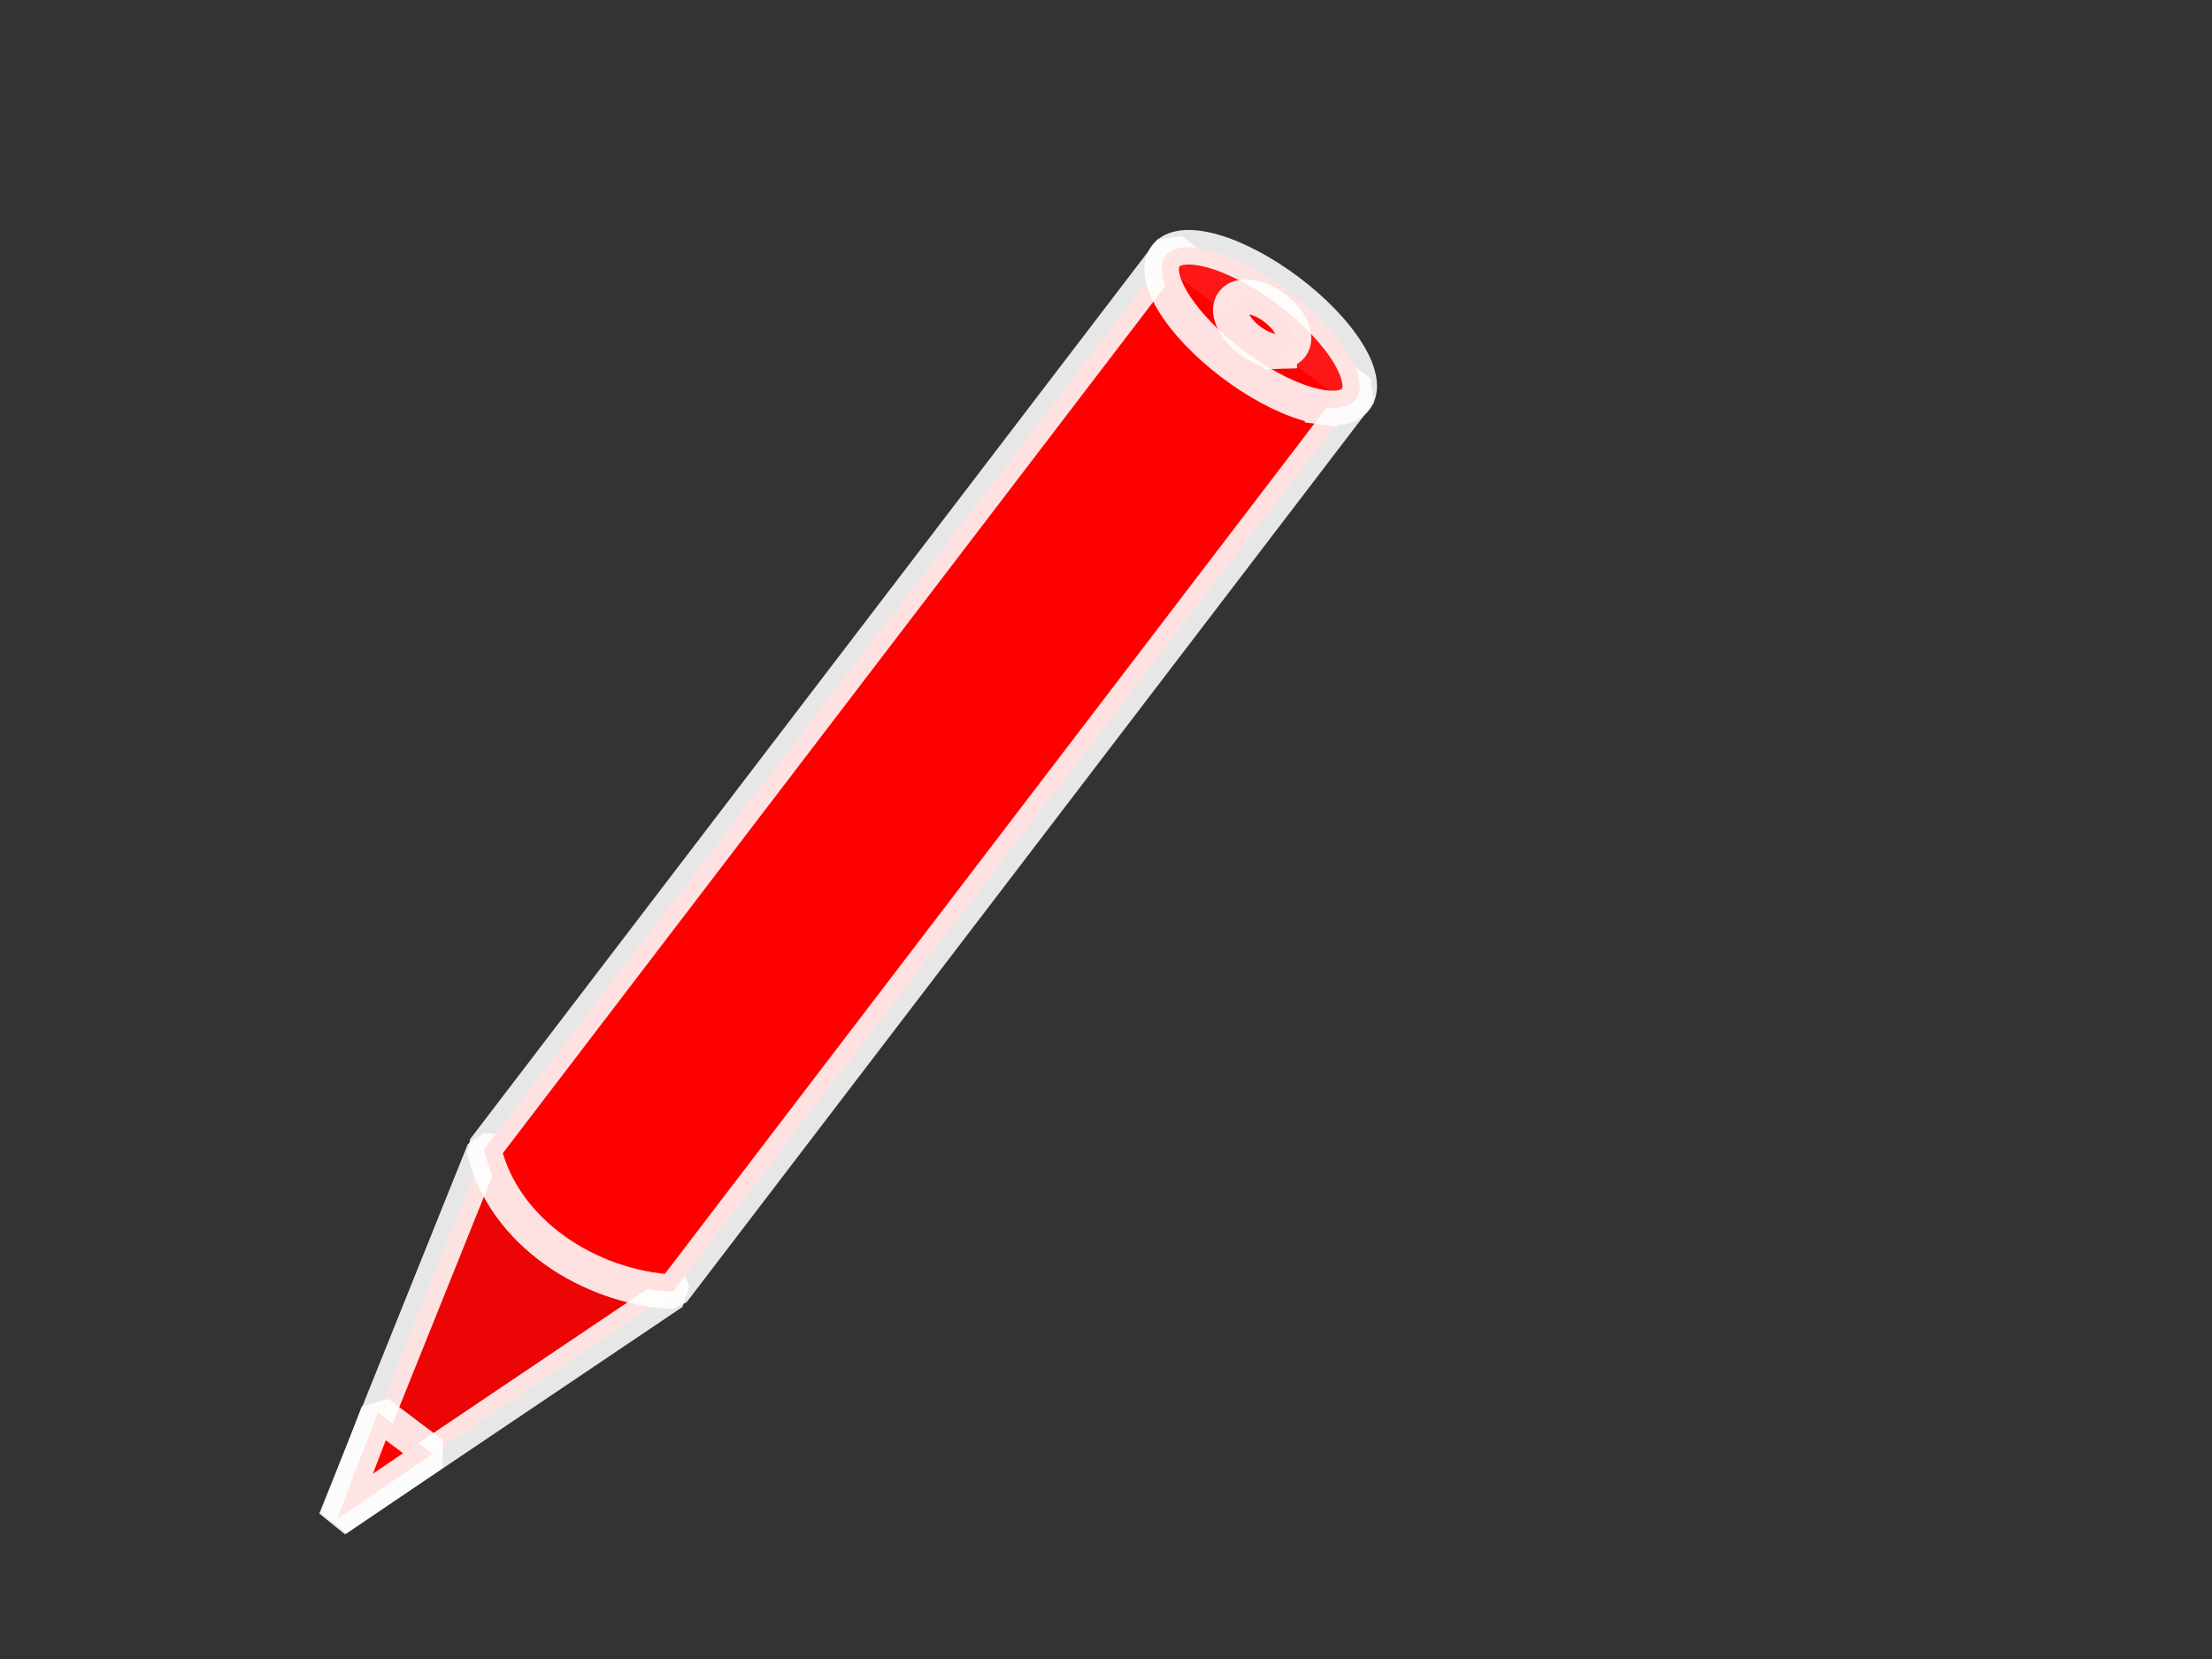 <?xml version="1.0"?><svg width="640" height="480" xmlns="http://www.w3.org/2000/svg">

 <rect width="100%" height="100%" fill="#333333" stroke="none"/>

 <g>
  <title>Layer 1</title>
  <g id="layer1">
   <path d="m139.995,332.886c36.859,1.868 43.879,8.738 54.663,41.12l-97.648,65.763l42.984,-106.883l0,0z" id="path2193" stroke-opacity="0.882" stroke-dashoffset="0" stroke-miterlimit="4" stroke-linejoin="bevel" stroke-linecap="square" stroke-width="10" stroke="#ffffff" fill-rule="nonzero" fill-opacity="0.9" fill="#ff0000"/>
   <path d="m338.851,72.305l54.668,41.176l-198.836,260.278c-24.016,-1.282 -48.952,-17.039 -54.668,-41.176l198.836,-260.278z" id="rect1307" stroke-opacity="0.882" stroke-dashoffset="0" stroke-miterlimit="4" stroke-linejoin="bevel" stroke-linecap="square" stroke-width="10" stroke="#ffffff" fill-rule="nonzero" fill="#ff0000"/>
   <path d="m382.794,117.838c-12.269,-1.694 -30.268,-13.34 -40.25,-26.045c-9.982,-12.705 -8.186,-21.68 4.016,-20.071c12.203,1.609 30.214,13.196 40.277,25.912c10.064,12.716 8.387,21.768 -3.748,20.244" id="path3071" stroke-opacity="0.882" stroke-dashoffset="0" stroke-miterlimit="4" stroke-linejoin="bevel" stroke-linecap="square" stroke-width="10" stroke="#ffffff" fill-rule="nonzero" fill-opacity="0.9" fill="#ff0000"/>
   <path d="m370.148,101.704c-4.283,0.12 -9.969,-3.316 -12.716,-7.684c-2.747,-4.368 -1.52,-8.022 2.745,-8.171c4.264,-0.149 9.959,3.263 12.734,7.63c2.775,4.367 1.586,8.043 -2.66,8.222" id="path3077" stroke-opacity="0.882" stroke-dashoffset="0" stroke-miterlimit="4" stroke-linejoin="bevel" stroke-linecap="square" stroke-width="10" stroke="#ffffff" fill-rule="nonzero" fill-opacity="0.9" fill="#ff0000"/>
   <path d="m109.328,408.722l15.869,11.952l-27.718,18.857l0,0l11.849,-30.809z" id="rect4831" stroke-opacity="0.882" stroke-dashoffset="0" stroke-miterlimit="4" stroke-linejoin="bevel" stroke-linecap="square" stroke-width="10" stroke="#ffffff" fill-rule="nonzero" fill-opacity="0.9" fill="#ff0000"/>
  </g>
 </g>
</svg>